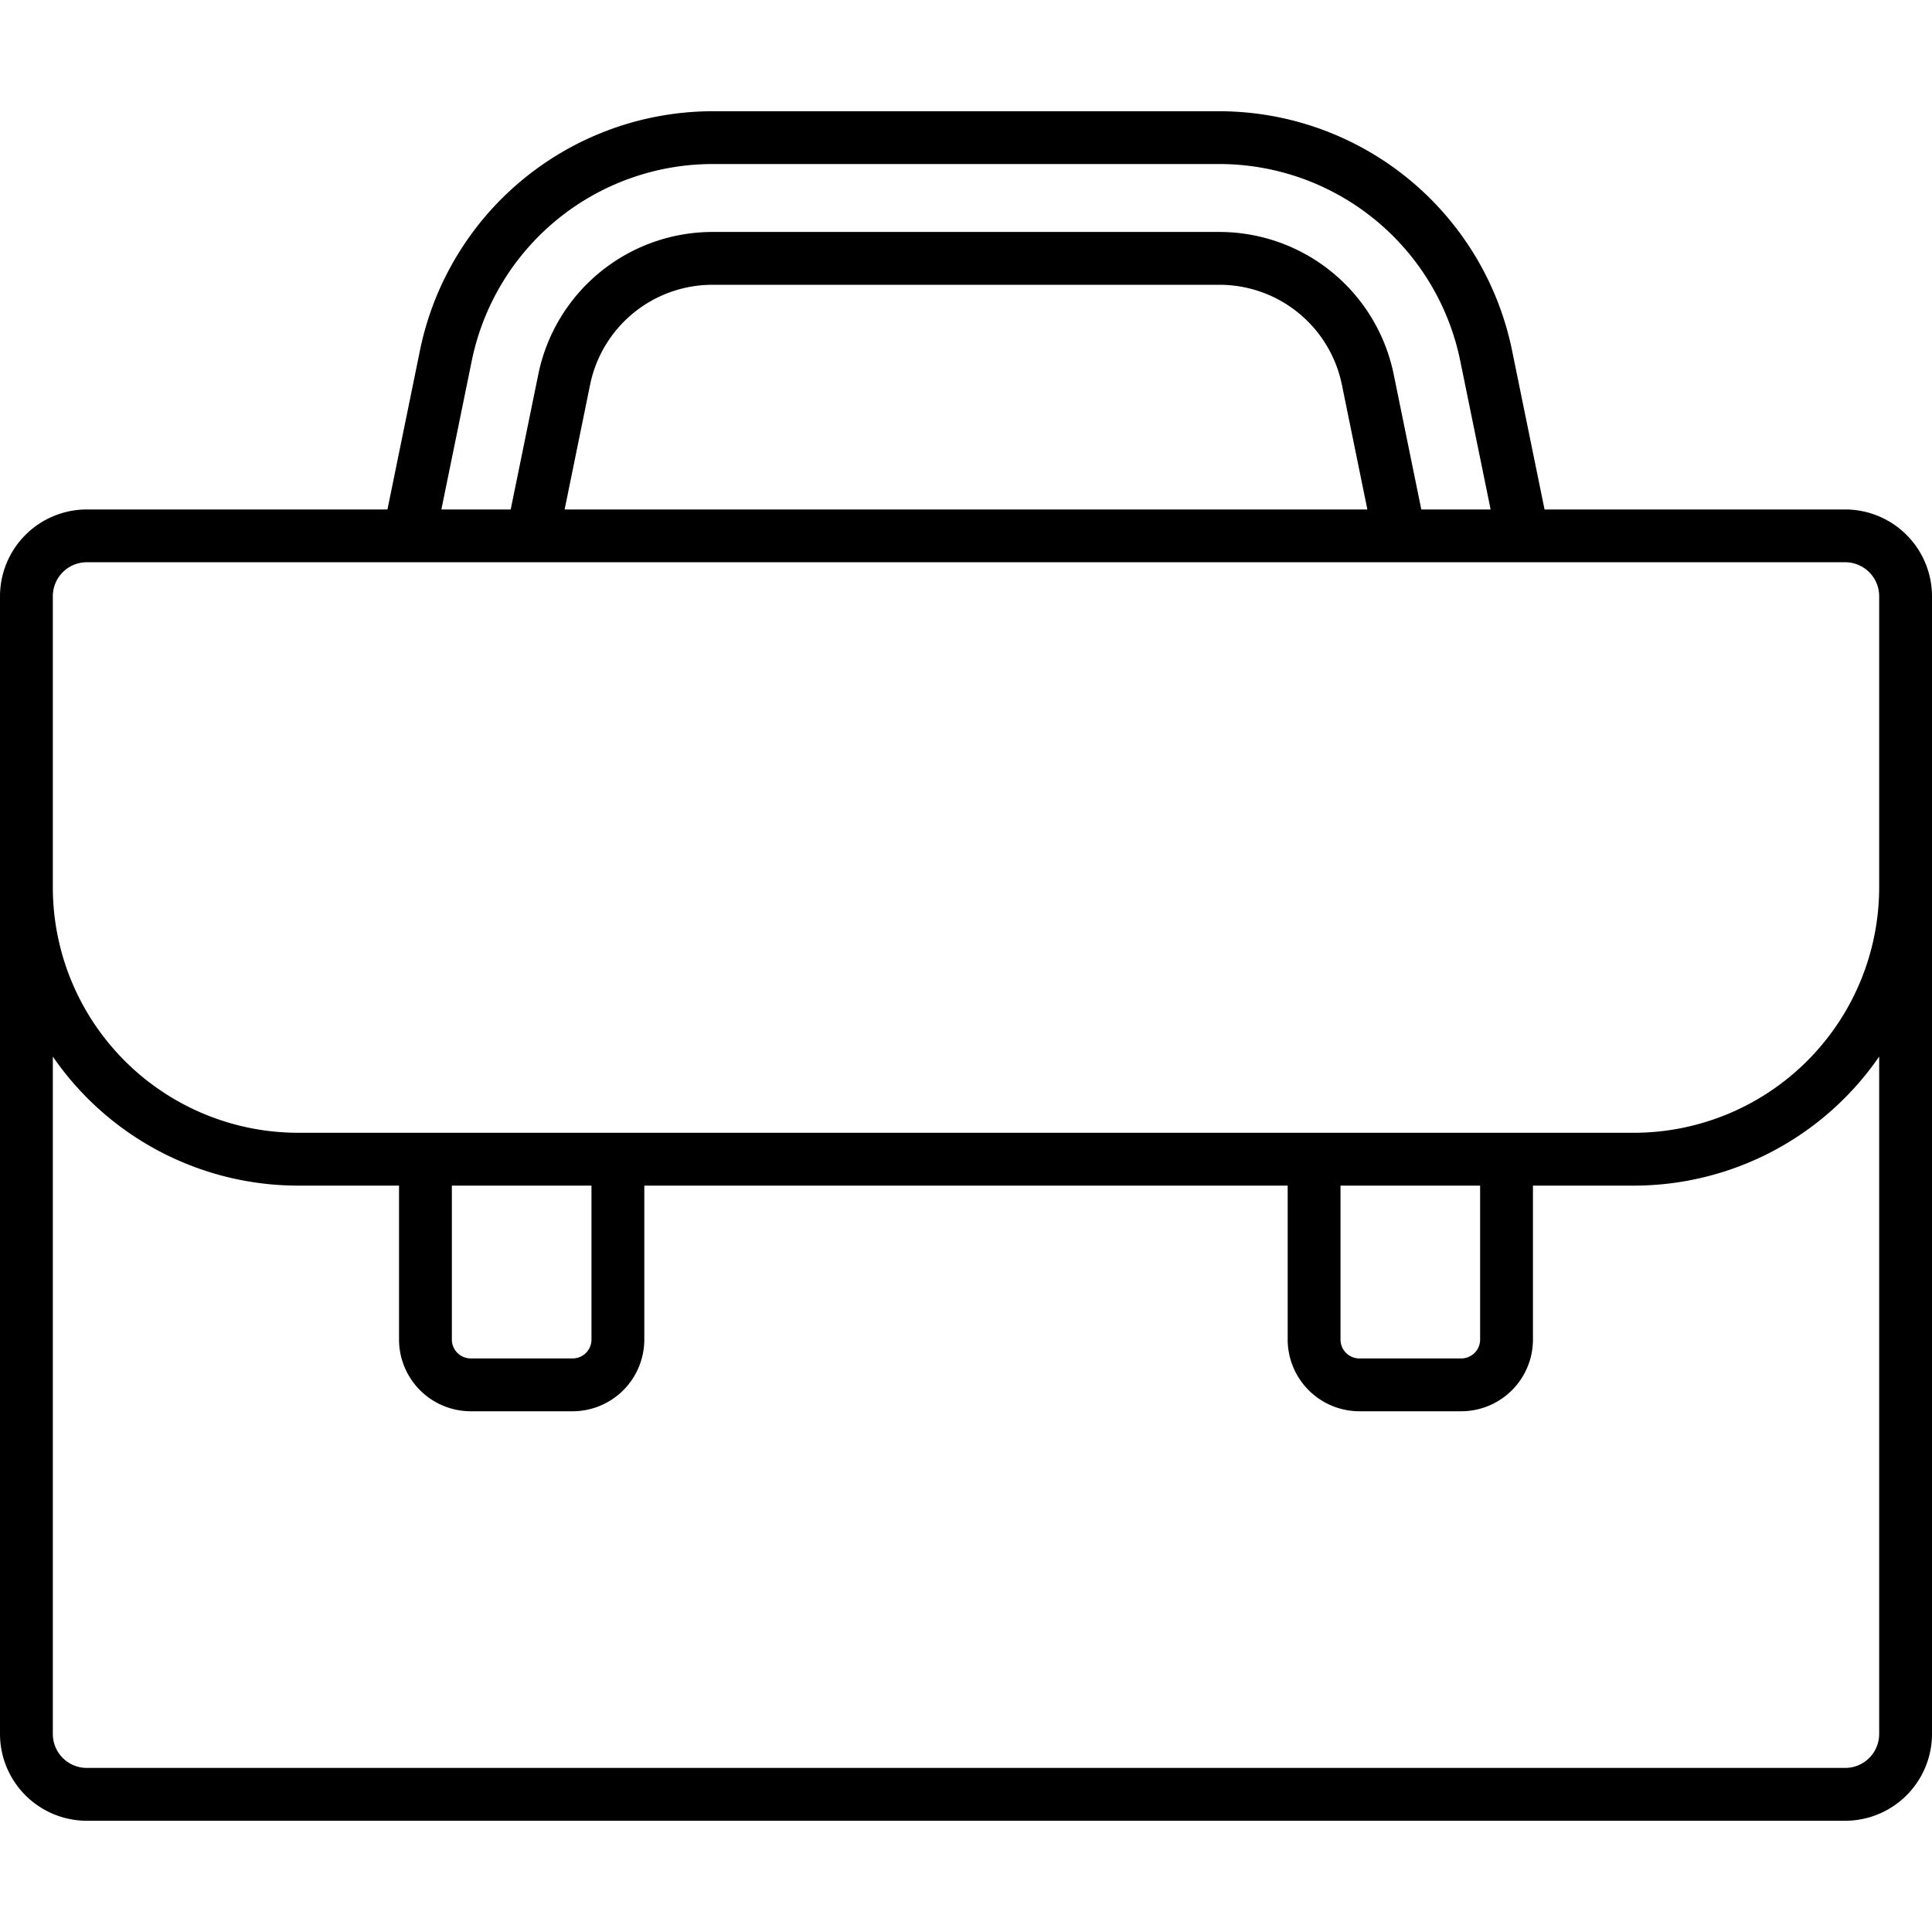 <?xml version="1.0"?>
<svg xmlns="http://www.w3.org/2000/svg" width="512" height="512" viewBox="0 0 128 128"><path d="M122.25,33.753H102.33l-2.163-10.587A19.819,19.819,0,0,0,80.816,7.37H47.184a19.819,19.819,0,0,0-19.351,15.8L25.67,33.753H5.75A5.757,5.757,0,0,0,0,39.5V114.88a5.756,5.756,0,0,0,5.75,5.75h116.5a5.756,5.756,0,0,0,5.75-5.75V39.5A5.757,5.757,0,0,0,122.25,33.753ZM31.263,23.867a16.306,16.306,0,0,1,15.921-13H80.816a16.306,16.306,0,0,1,15.921,13l2.021,9.887H94.165l-1.836-8.986a11.791,11.791,0,0,0-11.513-9.4H47.184a11.791,11.791,0,0,0-11.513,9.4l-1.836,8.986H29.242Zm59.329,9.886H37.408L39.1,25.468a8.278,8.278,0,0,1,8.083-6.6H80.816a8.278,8.278,0,0,1,8.083,6.6ZM3.5,39.5a2.253,2.253,0,0,1,2.25-2.25h116.5a2.253,2.253,0,0,1,2.25,2.25V58.8a16.269,16.269,0,0,1-16.25,16.25H19.75A16.269,16.269,0,0,1,3.5,58.8ZM88.812,78.55h9.25v10.2A1.251,1.251,0,0,1,96.812,90h-6.75a1.252,1.252,0,0,1-1.25-1.25Zm-58.875,0h9.25v10.2A1.251,1.251,0,0,1,37.937,90h-6.75a1.252,1.252,0,0,1-1.25-1.25ZM124.5,114.88a2.253,2.253,0,0,1-2.25,2.25H5.75a2.253,2.253,0,0,1-2.25-2.25V70A19.735,19.735,0,0,0,19.75,78.55h6.687v10.2a4.756,4.756,0,0,0,4.75,4.75h6.75a4.755,4.755,0,0,0,4.75-4.75V78.55H85.312v10.2a4.756,4.756,0,0,0,4.75,4.75h6.75a4.755,4.755,0,0,0,4.75-4.75V78.55h6.688A19.735,19.735,0,0,0,124.5,70Z"/></svg>
